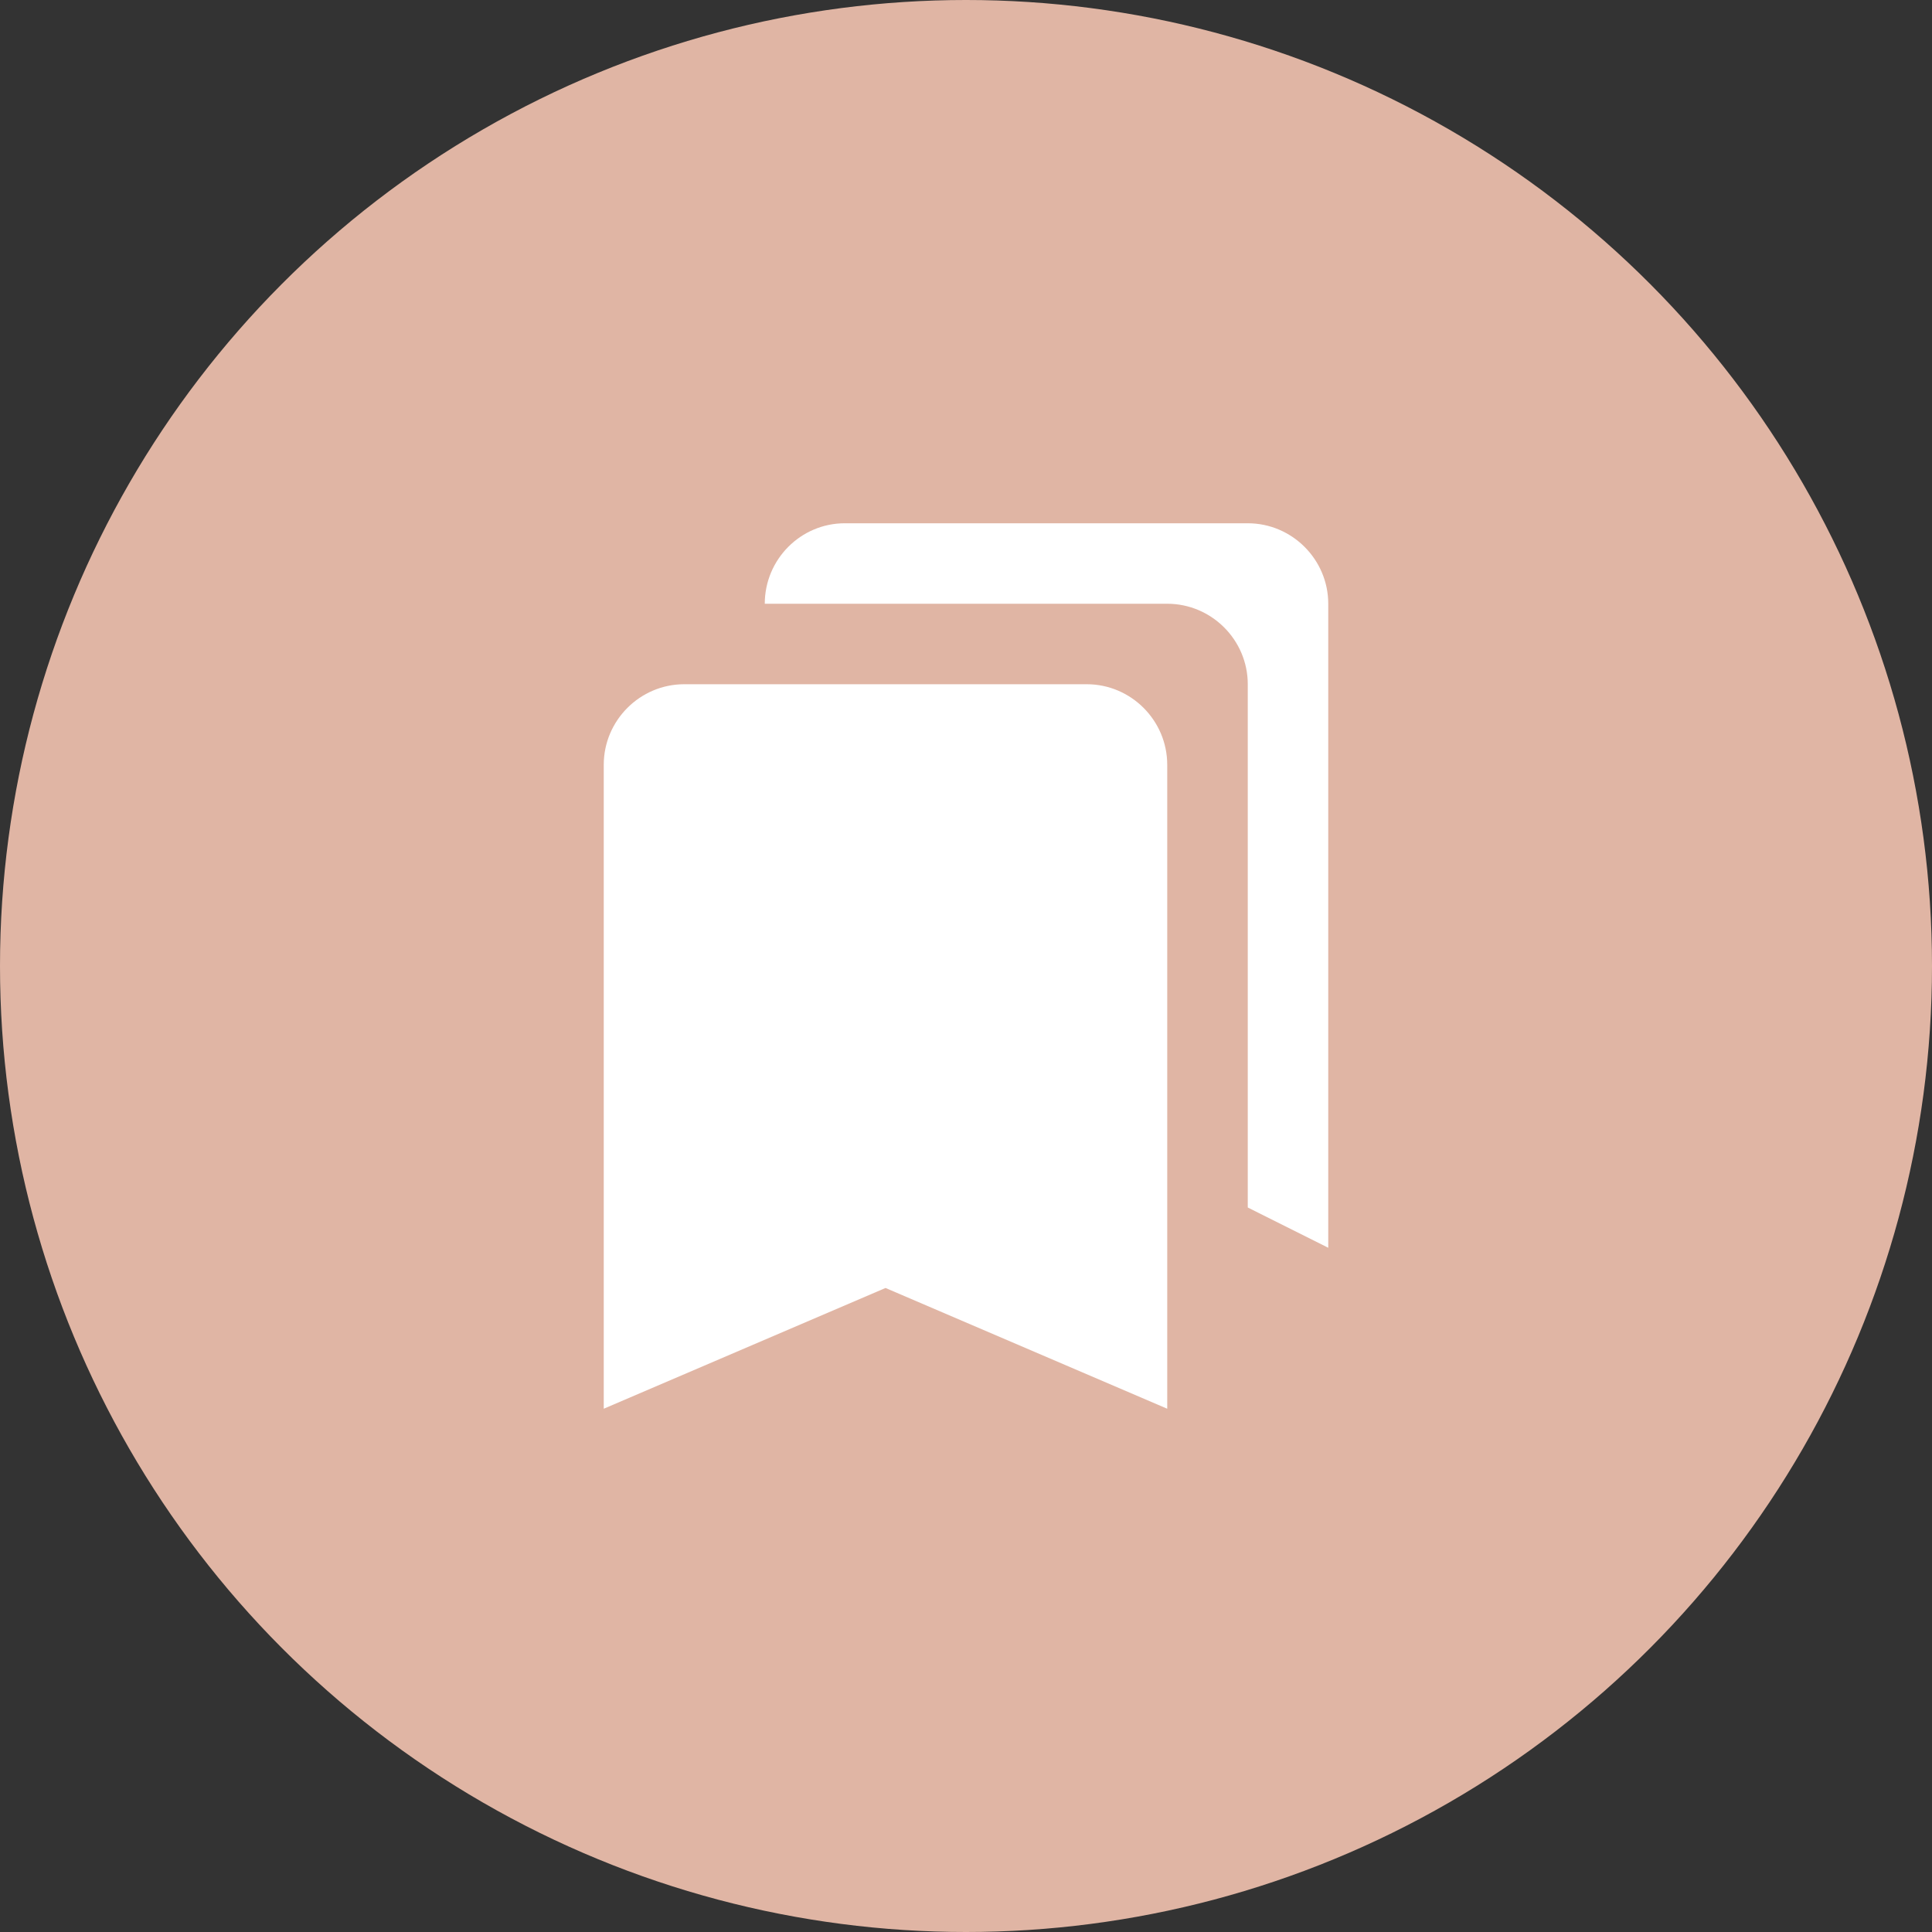 <svg width="32" height="32" viewBox="0 0 32 32" fill="none" xmlns="http://www.w3.org/2000/svg">
    <rect x="0" y="0" width="32" height="32" fill="#333333" stroke="none"/>
    <circle cx="16" cy="16" r="16" fill="#E0B5A4"/>
    <path d="M20.667 8.667H13.993C13.26 8.667 12.667 9.267 12.667 10H19.333C20.067 10 20.667 10.6 20.667 11.333V20L22 20.667V10C22 9.267 21.4 8.667 20.667 8.667ZM18 11.333H11.333C10.6 11.333 10 11.933 10 12.667V23.333L14.667 21.333L19.333 23.333V12.667C19.333 11.933 18.733 11.333 18 11.333Z" fill="white"/>
</svg>
